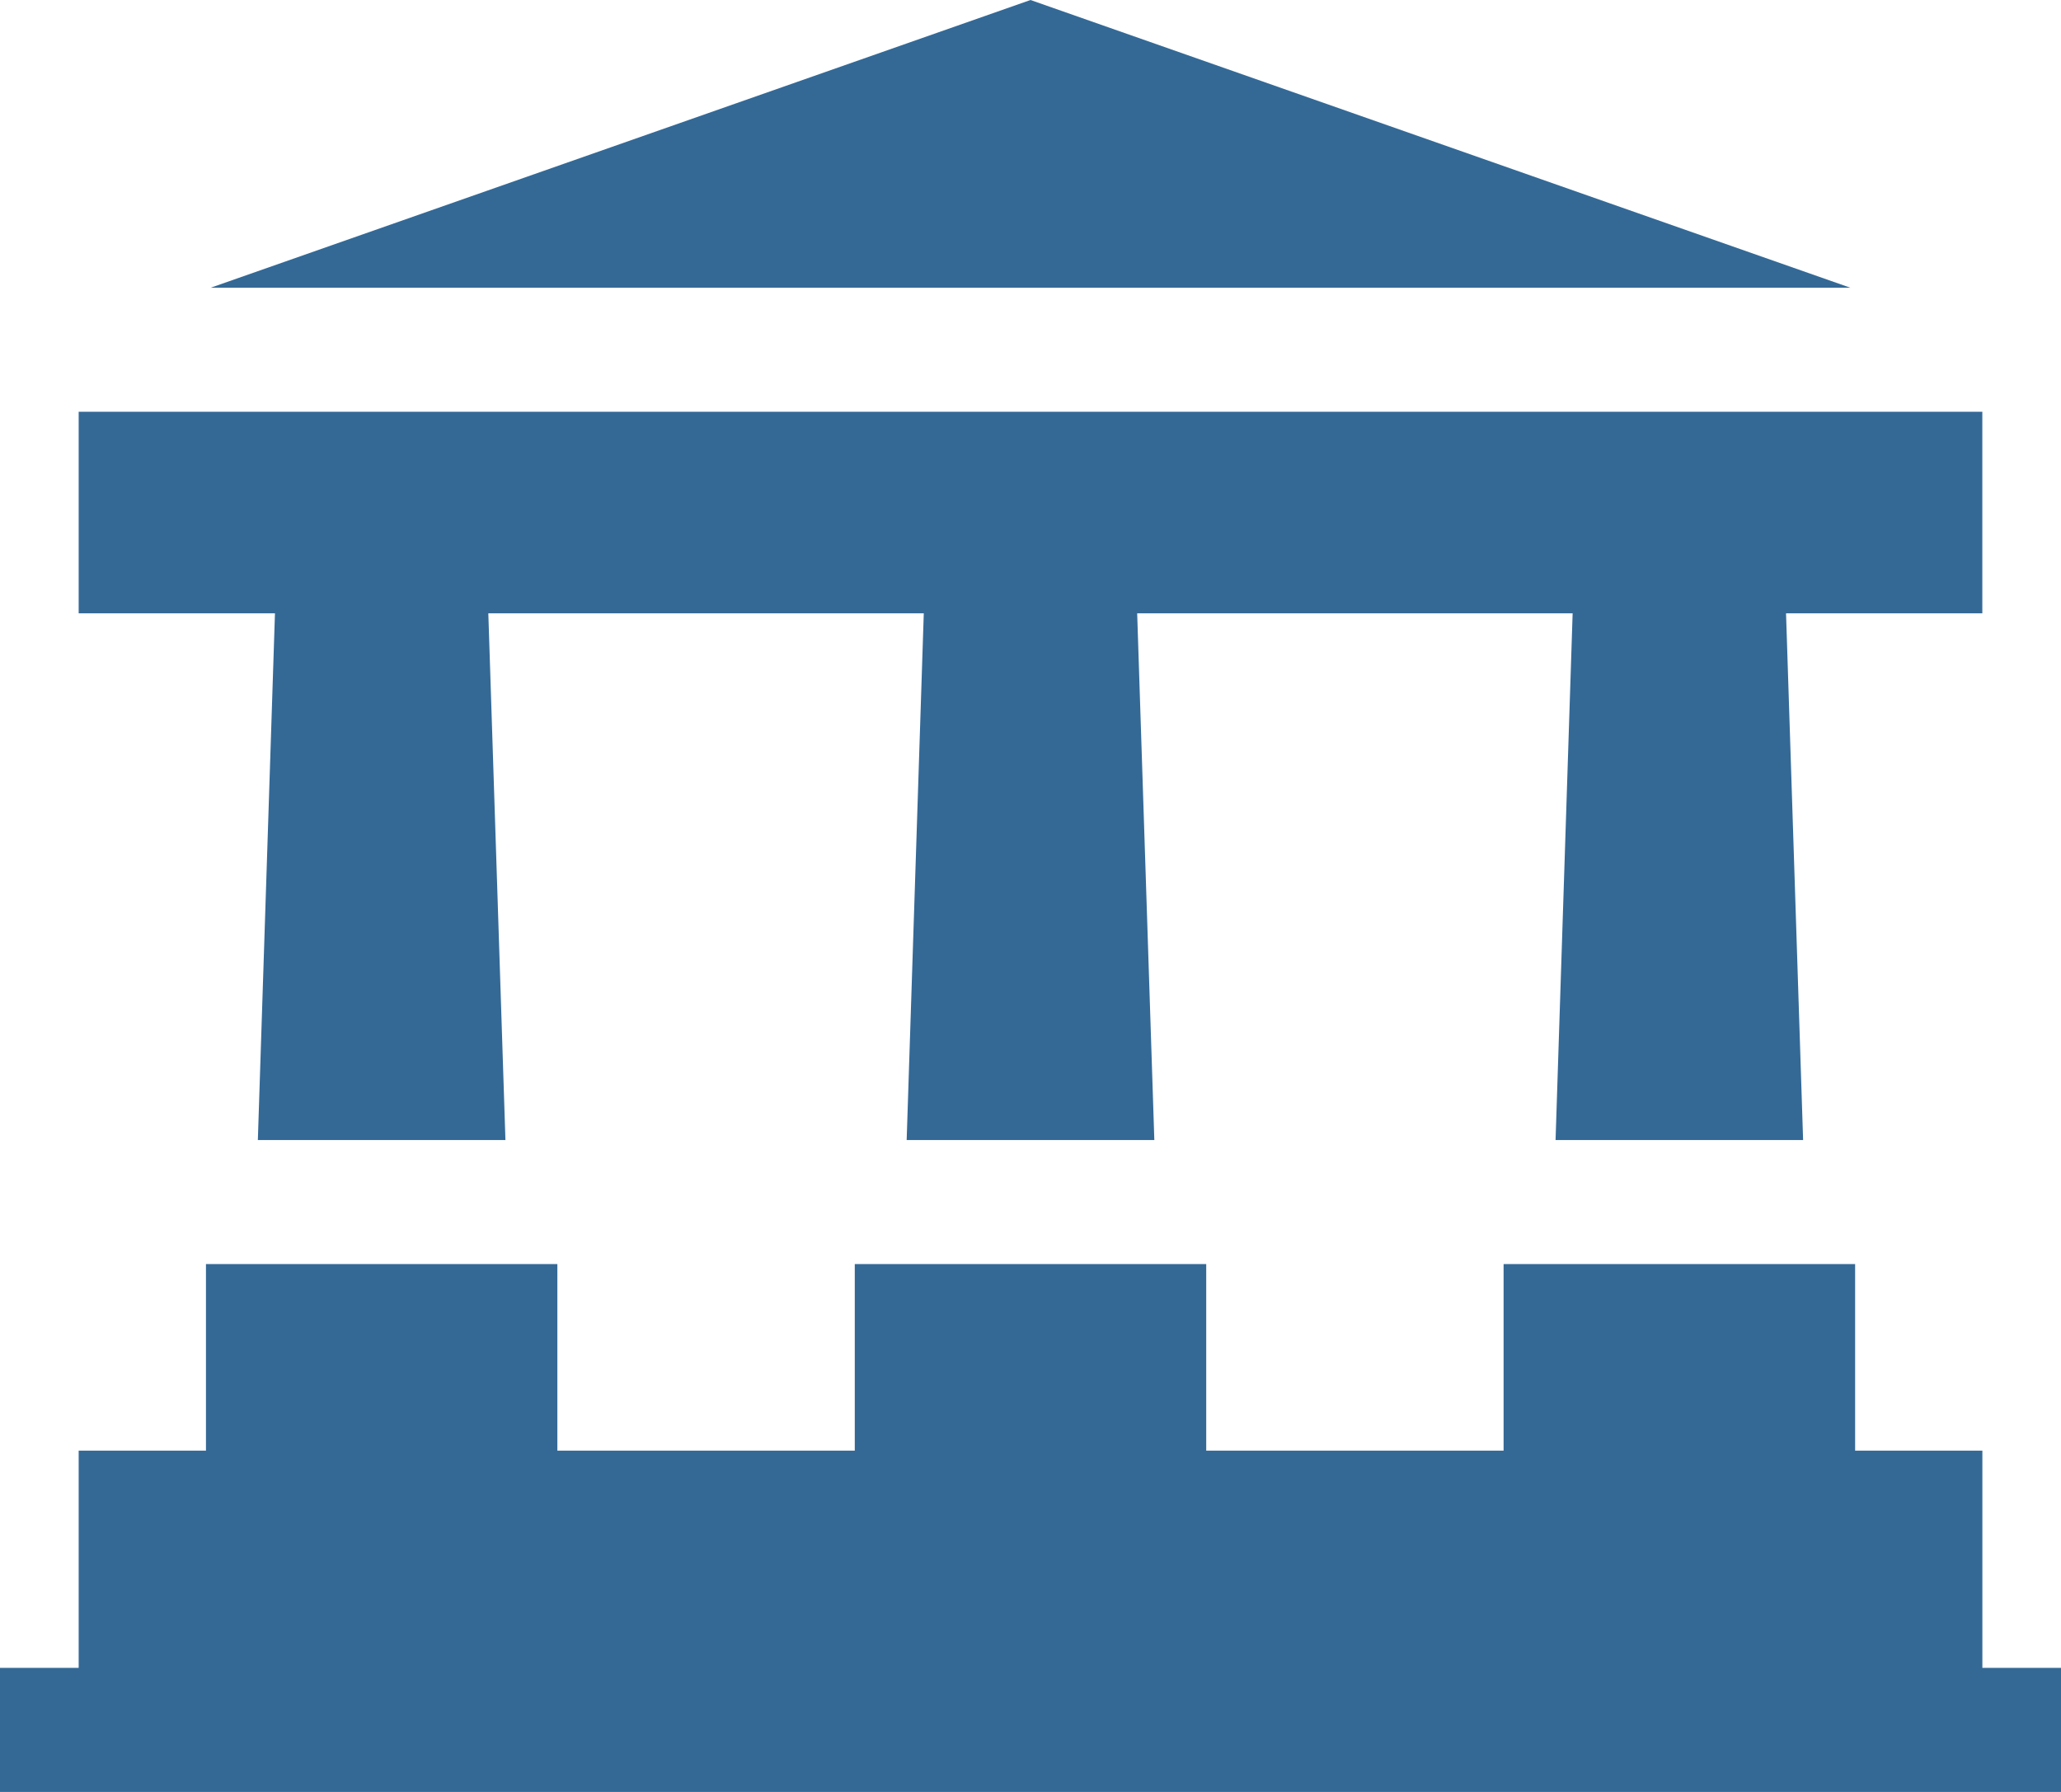 <?xml version="1.0" encoding="UTF-8"?> <!-- Generator: Adobe Illustrator 16.0.4, SVG Export Plug-In . SVG Version: 6.00 Build 0) --> <svg xmlns="http://www.w3.org/2000/svg" xmlns:xlink="http://www.w3.org/1999/xlink" id="Layer_1" x="0px" y="0px" width="46px" height="40px" viewBox="0 0 46 40" xml:space="preserve"> <g> <g> <path fill="#346996" d="M44.245,37.231v-4.849h-2.84v-4.165h-7.846v4.165h-6.637v-4.165h-7.844v4.165H12.44v-4.165H4.597v4.165 H1.756v4.849H0V40h46v-2.769H44.245z M5.755,25.449h5.526l-0.382-11.758h9.719l-0.382,11.758h5.528l-0.383-11.758H35.1 l-0.381,11.758h5.525l-0.381-11.758h4.381v-4.5H1.756v4.5h4.381L5.755,25.449z M23,0L4.701,6.423h36.598L23,0z"></path> </g> </g> </svg> 